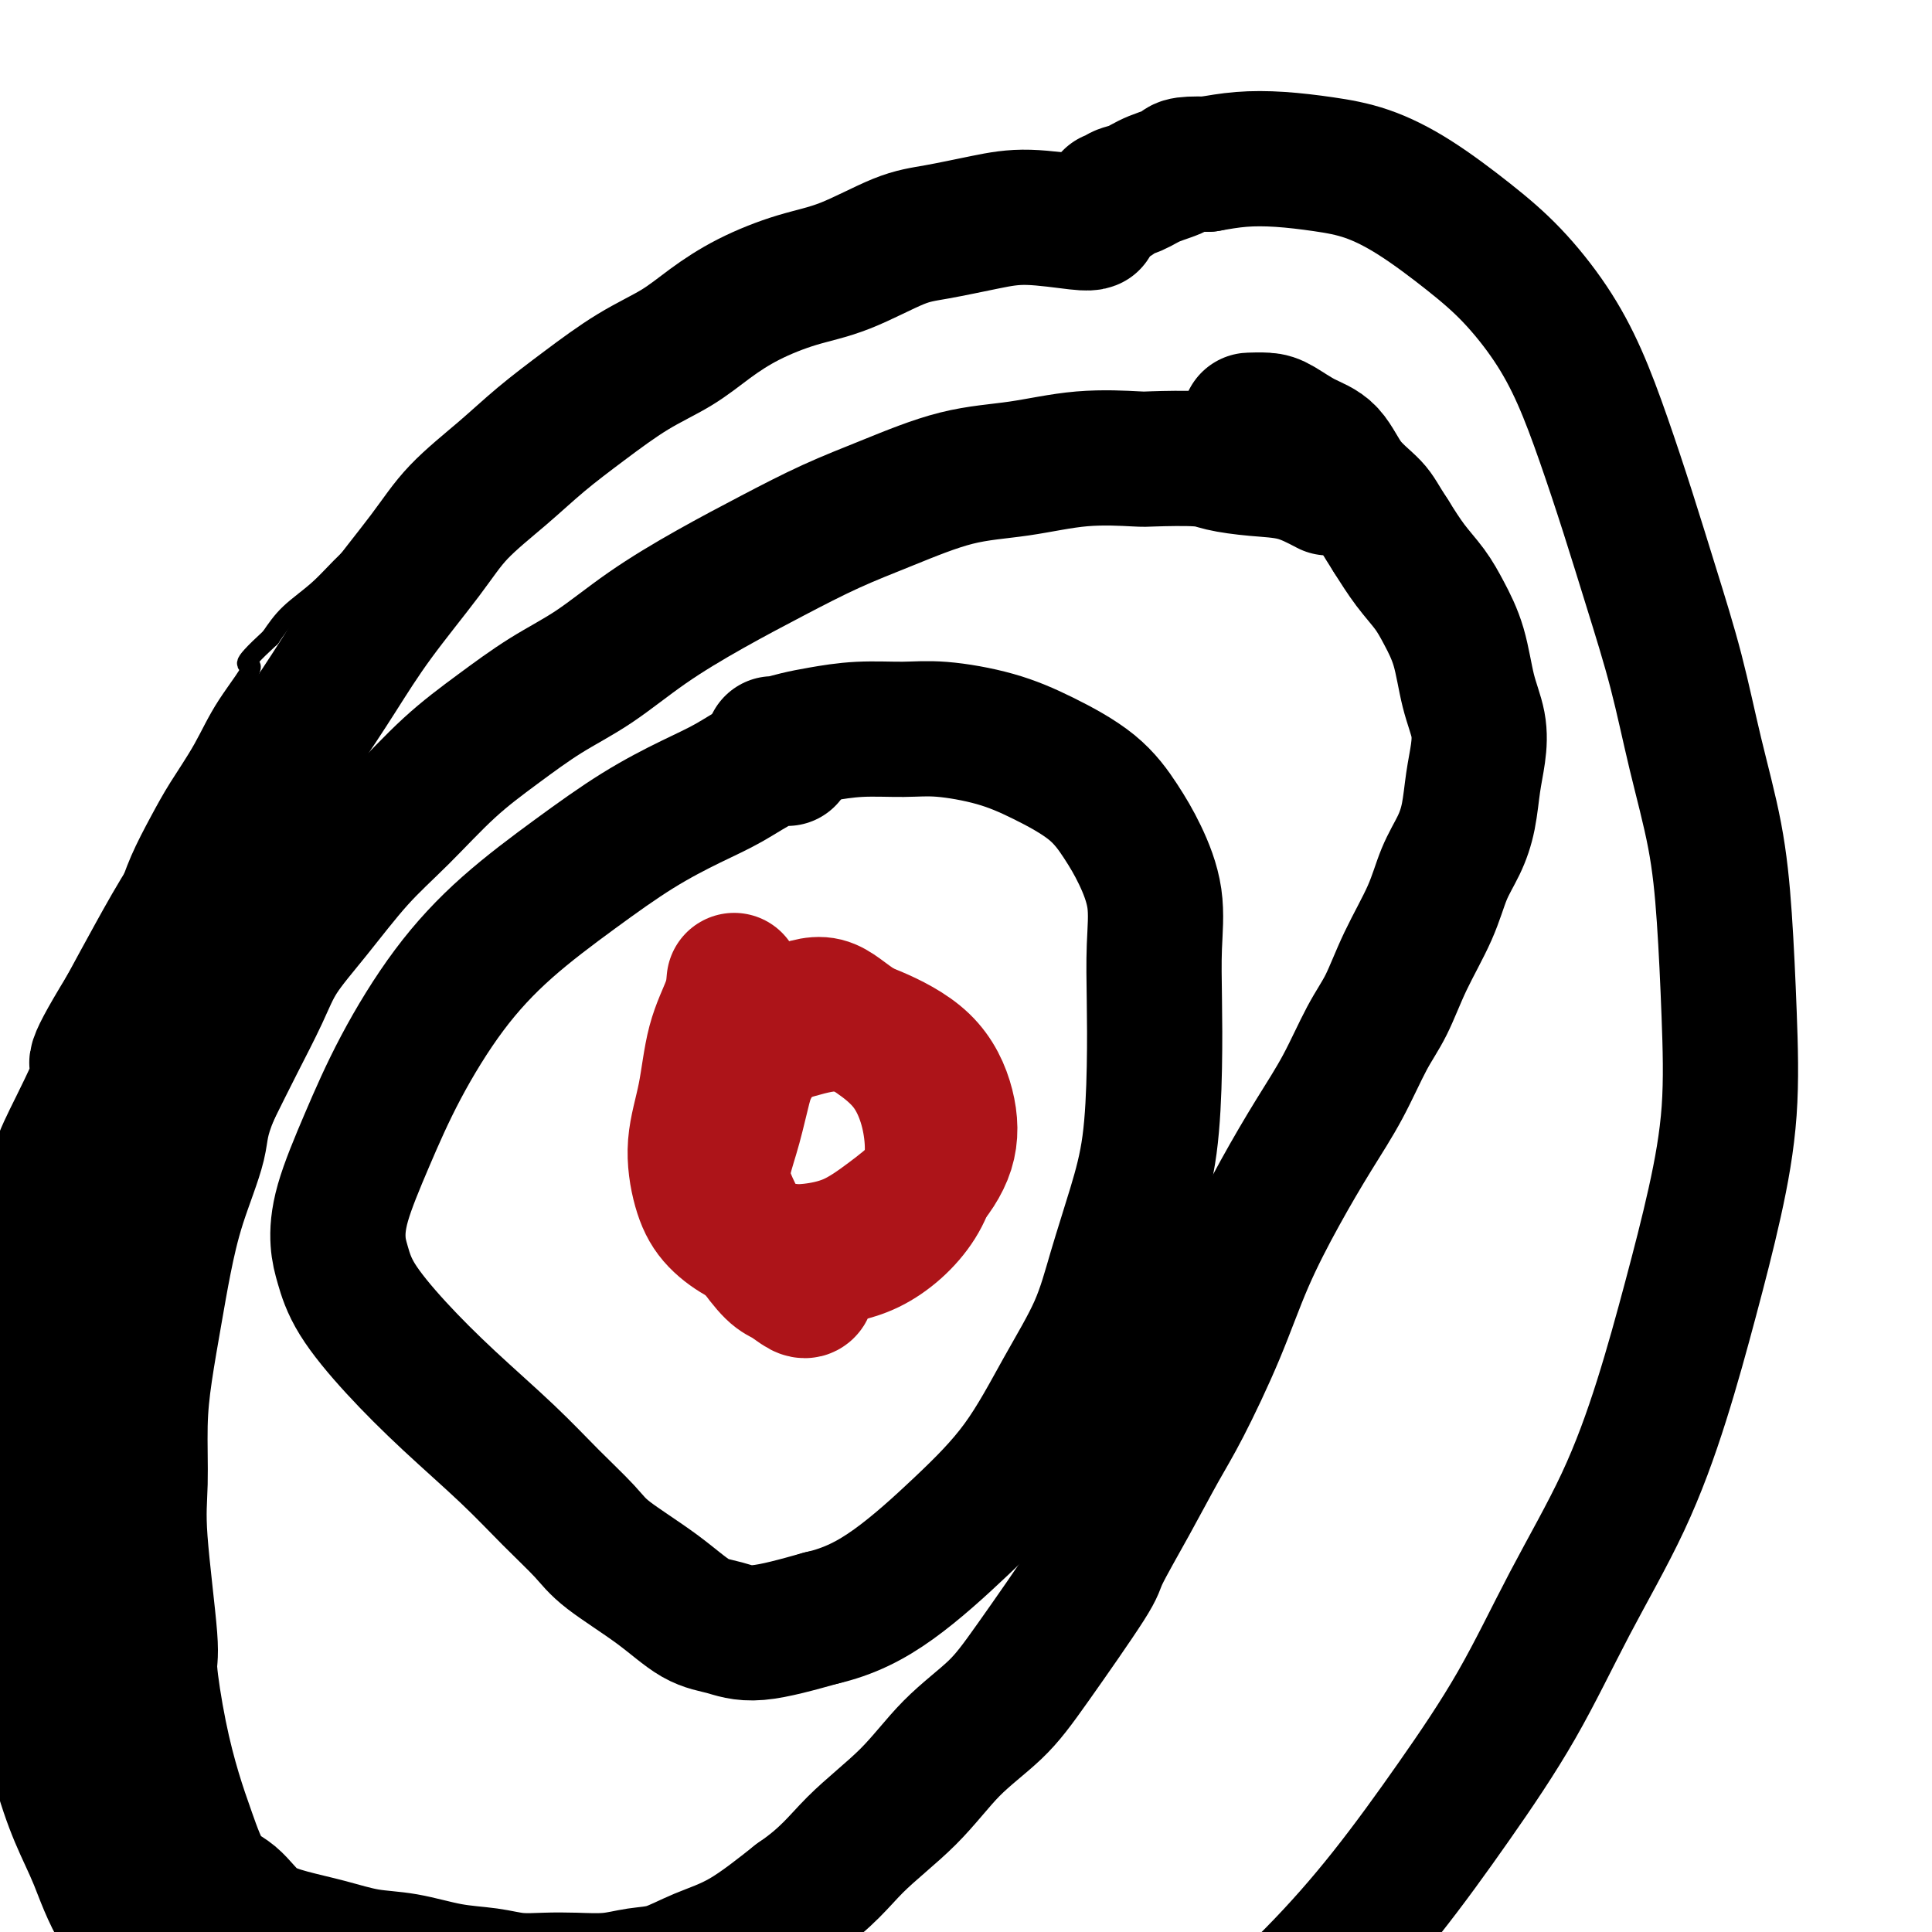 <svg viewBox='0 0 400 400' version='1.1' xmlns='http://www.w3.org/2000/svg' xmlns:xlink='http://www.w3.org/1999/xlink'><g fill='none' stroke='#000000' stroke-width='4' stroke-linecap='round' stroke-linejoin='round'><path d='M216,51c-5.325,0.473 -10.650,0.946 -15,1c-4.350,0.054 -7.724,-0.310 -10,0c-2.276,0.310 -3.454,1.292 -5,2c-1.546,0.708 -3.461,1.140 -6,2c-2.539,0.860 -5.704,2.149 -8,3c-2.296,0.851 -3.724,1.266 -6,2c-2.276,0.734 -5.402,1.789 -8,3c-2.598,1.211 -4.670,2.578 -7,4c-2.330,1.422 -4.918,2.900 -7,4c-2.082,1.100 -3.657,1.821 -6,3c-2.343,1.179 -5.454,2.817 -8,4c-2.546,1.183 -4.526,1.911 -7,3c-2.474,1.089 -5.440,2.541 -8,4c-2.560,1.459 -4.713,2.927 -7,4c-2.287,1.073 -4.708,1.751 -7,3c-2.292,1.249 -4.456,3.067 -7,5c-2.544,1.933 -5.468,3.979 -8,6c-2.532,2.021 -4.673,4.017 -7,6c-2.327,1.983 -4.840,3.954 -7,6c-2.160,2.046 -3.966,4.166 -6,6c-2.034,1.834 -4.295,3.381 -6,5c-1.705,1.619 -2.852,3.309 -4,5'/><path d='M56,132c-7.627,7.024 -4.195,5.086 -4,6c0.195,0.914 -2.846,4.682 -5,8c-2.154,3.318 -3.419,6.187 -5,9c-1.581,2.813 -3.477,5.571 -5,8c-1.523,2.429 -2.673,4.530 -4,7c-1.327,2.470 -2.831,5.310 -4,8c-1.169,2.690 -2.004,5.230 -3,8c-0.996,2.770 -2.152,5.770 -3,9c-0.848,3.230 -1.389,6.691 -2,10c-0.611,3.309 -1.292,6.466 -2,10c-0.708,3.534 -1.443,7.443 -2,11c-0.557,3.557 -0.935,6.760 -1,10c-0.065,3.240 0.182,6.516 0,10c-0.182,3.484 -0.794,7.176 -1,11c-0.206,3.824 -0.007,7.782 0,11c0.007,3.218 -0.179,5.697 0,9c0.179,3.303 0.723,7.429 1,12c0.277,4.571 0.287,9.587 1,14c0.713,4.413 2.130,8.222 3,12c0.870,3.778 1.193,7.525 2,11c0.807,3.475 2.097,6.680 3,10c0.903,3.320 1.417,6.756 2,9c0.583,2.244 1.234,3.296 2,5c0.766,1.704 1.647,4.058 2,5c0.353,0.942 0.176,0.471 0,0'/></g>
<g fill='none' stroke='#000000' stroke-width='28' stroke-linecap='round' stroke-linejoin='round'><path d='M226,46c-0.339,0.129 -0.679,0.258 -3,0c-2.321,-0.258 -6.624,-0.904 -10,-1c-3.376,-0.096 -5.827,0.357 -9,1c-3.173,0.643 -7.070,1.476 -10,2c-2.930,0.524 -4.894,0.740 -8,2c-3.106,1.260 -7.356,3.565 -11,5c-3.644,1.435 -6.683,2.002 -10,3c-3.317,0.998 -6.911,2.428 -10,4c-3.089,1.572 -5.671,3.286 -8,5c-2.329,1.714 -4.404,3.428 -7,5c-2.596,1.572 -5.712,3.002 -9,5c-3.288,1.998 -6.748,4.565 -10,7c-3.252,2.435 -6.296,4.737 -9,7c-2.704,2.263 -5.066,4.487 -8,7c-2.934,2.513 -6.438,5.315 -9,8c-2.562,2.685 -4.182,5.253 -7,9c-2.818,3.747 -6.834,8.675 -10,13c-3.166,4.325 -5.482,8.048 -8,12c-2.518,3.952 -5.239,8.131 -8,12c-2.761,3.869 -5.563,7.426 -8,11c-2.437,3.574 -4.509,7.164 -7,11c-2.491,3.836 -5.401,7.917 -8,12c-2.599,4.083 -4.885,8.166 -7,12c-2.115,3.834 -4.057,7.417 -6,11'/><path d='M26,209c-8.928,14.630 -5.249,10.704 -5,12c0.249,1.296 -2.931,7.814 -5,12c-2.069,4.186 -3.027,6.039 -4,9c-0.973,2.961 -1.960,7.030 -3,11c-1.040,3.970 -2.132,7.840 -3,12c-0.868,4.160 -1.513,8.609 -2,13c-0.487,4.391 -0.816,8.724 -1,13c-0.184,4.276 -0.223,8.495 0,13c0.223,4.505 0.709,9.297 1,14c0.291,4.703 0.388,9.317 1,14c0.612,4.683 1.741,9.437 3,15c1.259,5.563 2.649,11.937 4,17c1.351,5.063 2.664,8.814 4,12c1.336,3.186 2.697,5.807 4,9c1.303,3.193 2.549,6.957 5,11c2.451,4.043 6.108,8.364 9,12c2.892,3.636 5.020,6.586 7,9c1.980,2.414 3.813,4.293 7,7c3.187,2.707 7.727,6.244 12,9c4.273,2.756 8.278,4.732 12,7c3.722,2.268 7.160,4.828 11,7c3.840,2.172 8.084,3.956 12,6c3.916,2.044 7.506,4.348 11,6c3.494,1.652 6.892,2.652 10,4c3.108,1.348 5.927,3.043 9,4c3.073,0.957 6.400,1.175 10,2c3.600,0.825 7.473,2.257 11,3c3.527,0.743 6.708,0.797 10,1c3.292,0.203 6.694,0.555 11,0c4.306,-0.555 9.516,-2.016 15,-4c5.484,-1.984 11.242,-4.492 17,-7'/><path d='M199,462c8.544,-3.638 13.903,-7.233 20,-11c6.097,-3.767 12.932,-7.705 19,-12c6.068,-4.295 11.368,-8.946 17,-14c5.632,-5.054 11.597,-10.512 17,-16c5.403,-5.488 10.246,-11.006 15,-17c4.754,-5.994 9.421,-12.462 14,-19c4.579,-6.538 9.070,-13.145 13,-20c3.930,-6.855 7.300,-13.959 11,-21c3.700,-7.041 7.731,-14.018 11,-21c3.269,-6.982 5.777,-13.967 8,-21c2.223,-7.033 4.162,-14.113 6,-21c1.838,-6.887 3.574,-13.579 5,-20c1.426,-6.421 2.542,-12.569 3,-19c0.458,-6.431 0.259,-13.146 0,-20c-0.259,-6.854 -0.578,-13.848 -1,-20c-0.422,-6.152 -0.947,-11.461 -2,-17c-1.053,-5.539 -2.633,-11.309 -4,-17c-1.367,-5.691 -2.521,-11.305 -4,-17c-1.479,-5.695 -3.285,-11.471 -5,-17c-1.715,-5.529 -3.341,-10.812 -5,-16c-1.659,-5.188 -3.352,-10.282 -5,-15c-1.648,-4.718 -3.252,-9.062 -5,-13c-1.748,-3.938 -3.640,-7.471 -6,-11c-2.360,-3.529 -5.187,-7.053 -8,-10c-2.813,-2.947 -5.611,-5.315 -9,-8c-3.389,-2.685 -7.370,-5.687 -11,-8c-3.630,-2.313 -6.909,-3.937 -10,-5c-3.091,-1.063 -5.993,-1.563 -9,-2c-3.007,-0.437 -6.117,-0.810 -9,-1c-2.883,-0.190 -5.538,-0.197 -8,0c-2.462,0.197 -4.731,0.599 -7,1'/><path d='M250,34c-6.213,-0.175 -5.247,0.388 -6,1c-0.753,0.612 -3.225,1.274 -5,2c-1.775,0.726 -2.854,1.515 -4,2c-1.146,0.485 -2.359,0.666 -3,1c-0.641,0.334 -0.711,0.821 -1,1c-0.289,0.179 -0.797,0.051 -1,0c-0.203,-0.051 -0.102,-0.026 0,0'/><path d='M275,101c-2.243,-1.177 -4.486,-2.354 -7,-3c-2.514,-0.646 -5.300,-0.761 -8,-1c-2.700,-0.239 -5.315,-0.602 -7,-1c-1.685,-0.398 -2.441,-0.832 -5,-1c-2.559,-0.168 -6.922,-0.070 -9,0c-2.078,0.070 -1.871,0.111 -4,0c-2.129,-0.111 -6.595,-0.373 -11,0c-4.405,0.373 -8.749,1.381 -13,2c-4.251,0.619 -8.410,0.848 -13,2c-4.590,1.152 -9.613,3.228 -14,5c-4.387,1.772 -8.140,3.239 -12,5c-3.860,1.761 -7.827,3.816 -12,6c-4.173,2.184 -8.552,4.497 -13,7c-4.448,2.503 -8.965,5.197 -13,8c-4.035,2.803 -7.588,5.717 -11,8c-3.412,2.283 -6.685,3.935 -10,6c-3.315,2.065 -6.674,4.541 -10,7c-3.326,2.459 -6.620,4.900 -10,8c-3.380,3.100 -6.846,6.859 -10,10c-3.154,3.141 -5.995,5.662 -9,9c-3.005,3.338 -6.175,7.491 -9,11c-2.825,3.509 -5.303,6.374 -7,9c-1.697,2.626 -2.611,5.015 -4,8c-1.389,2.985 -3.254,6.567 -5,10c-1.746,3.433 -3.373,6.716 -5,10'/><path d='M44,226c-2.645,6.253 -2.256,7.887 -3,11c-0.744,3.113 -2.620,7.705 -4,12c-1.380,4.295 -2.264,8.292 -3,12c-0.736,3.708 -1.324,7.128 -2,11c-0.676,3.872 -1.441,8.197 -2,12c-0.559,3.803 -0.911,7.083 -1,11c-0.089,3.917 0.086,8.472 0,12c-0.086,3.528 -0.435,6.030 0,12c0.435,5.970 1.652,15.407 2,20c0.348,4.593 -0.173,4.340 0,7c0.173,2.660 1.038,8.233 2,13c0.962,4.767 2.019,8.730 3,12c0.981,3.270 1.887,5.849 3,9c1.113,3.151 2.434,6.874 4,9c1.566,2.126 3.378,2.654 5,4c1.622,1.346 3.052,3.511 5,5c1.948,1.489 4.412,2.301 7,3c2.588,0.699 5.300,1.286 8,2c2.700,0.714 5.389,1.554 8,2c2.611,0.446 5.145,0.498 8,1c2.855,0.502 6.032,1.455 9,2c2.968,0.545 5.727,0.683 8,1c2.273,0.317 4.059,0.814 6,1c1.941,0.186 4.036,0.063 6,0c1.964,-0.063 3.796,-0.064 6,0c2.204,0.064 4.780,0.194 7,0c2.220,-0.194 4.084,-0.712 6,-1c1.916,-0.288 3.885,-0.345 6,-1c2.115,-0.655 4.377,-1.907 7,-3c2.623,-1.093 5.607,-2.027 9,-4c3.393,-1.973 7.197,-4.987 11,-8'/><path d='M165,393c6.340,-4.340 8.692,-7.689 12,-11c3.308,-3.311 7.574,-6.582 11,-10c3.426,-3.418 6.013,-6.981 9,-10c2.987,-3.019 6.373,-5.492 9,-8c2.627,-2.508 4.495,-5.050 8,-10c3.505,-4.950 8.647,-12.307 11,-16c2.353,-3.693 1.916,-3.720 3,-6c1.084,-2.280 3.687,-6.813 6,-11c2.313,-4.187 4.335,-8.029 6,-11c1.665,-2.971 2.971,-5.071 5,-9c2.029,-3.929 4.779,-9.687 7,-15c2.221,-5.313 3.913,-10.181 6,-15c2.087,-4.819 4.568,-9.591 7,-14c2.432,-4.409 4.816,-8.457 7,-12c2.184,-3.543 4.167,-6.580 6,-10c1.833,-3.420 3.515,-7.221 5,-10c1.485,-2.779 2.771,-4.535 4,-7c1.229,-2.465 2.399,-5.640 4,-9c1.601,-3.360 3.633,-6.904 5,-10c1.367,-3.096 2.068,-5.744 3,-8c0.932,-2.256 2.094,-4.121 3,-6c0.906,-1.879 1.557,-3.773 2,-6c0.443,-2.227 0.678,-4.789 1,-7c0.322,-2.211 0.732,-4.071 1,-6c0.268,-1.929 0.393,-3.926 0,-6c-0.393,-2.074 -1.304,-4.226 -2,-7c-0.696,-2.774 -1.175,-6.169 -2,-9c-0.825,-2.831 -1.994,-5.099 -3,-7c-1.006,-1.901 -1.848,-3.435 -3,-5c-1.152,-1.565 -2.615,-3.161 -4,-5c-1.385,-1.839 -2.693,-3.919 -4,-6'/><path d='M288,111c-2.353,-3.618 -2.734,-4.665 -4,-6c-1.266,-1.335 -3.416,-2.960 -5,-5c-1.584,-2.040 -2.604,-4.494 -4,-6c-1.396,-1.506 -3.170,-2.064 -5,-3c-1.830,-0.936 -3.717,-2.251 -5,-3c-1.283,-0.749 -1.961,-0.932 -3,-1c-1.039,-0.068 -2.440,-0.019 -3,0c-0.560,0.019 -0.280,0.010 0,0'/><path d='M163,157c-1.495,0.057 -2.991,0.114 -5,1c-2.009,0.886 -4.532,2.601 -7,4c-2.468,1.399 -4.883,2.480 -8,4c-3.117,1.520 -6.937,3.477 -11,6c-4.063,2.523 -8.371,5.610 -13,9c-4.629,3.390 -9.580,7.083 -14,11c-4.420,3.917 -8.309,8.060 -12,13c-3.691,4.940 -7.183,10.679 -10,16c-2.817,5.321 -4.960,10.225 -7,15c-2.040,4.775 -3.979,9.420 -5,13c-1.021,3.580 -1.125,6.094 -1,8c0.125,1.906 0.481,3.203 1,5c0.519,1.797 1.203,4.096 3,7c1.797,2.904 4.708,6.415 8,10c3.292,3.585 6.966,7.243 11,11c4.034,3.757 8.429,7.612 12,11c3.571,3.388 6.320,6.308 9,9c2.680,2.692 5.293,5.154 7,7c1.707,1.846 2.508,3.075 5,5c2.492,1.925 6.673,4.546 10,7c3.327,2.454 5.799,4.740 8,6c2.201,1.260 4.131,1.493 6,2c1.869,0.507 3.677,1.288 7,1c3.323,-0.288 8.162,-1.644 13,-3'/><path d='M170,335c5.805,-1.325 10.317,-3.637 15,-7c4.683,-3.363 9.536,-7.776 14,-12c4.464,-4.224 8.539,-8.260 12,-13c3.461,-4.740 6.307,-10.185 9,-15c2.693,-4.815 5.233,-9.002 7,-13c1.767,-3.998 2.761,-7.808 4,-12c1.239,-4.192 2.724,-8.767 4,-13c1.276,-4.233 2.344,-8.123 3,-13c0.656,-4.877 0.899,-10.739 1,-16c0.101,-5.261 0.058,-9.920 0,-14c-0.058,-4.080 -0.131,-7.580 0,-11c0.131,-3.420 0.468,-6.760 0,-10c-0.468,-3.240 -1.740,-6.380 -3,-9c-1.260,-2.620 -2.509,-4.720 -4,-7c-1.491,-2.280 -3.224,-4.740 -6,-7c-2.776,-2.260 -6.595,-4.319 -10,-6c-3.405,-1.681 -6.395,-2.983 -10,-4c-3.605,-1.017 -7.825,-1.748 -11,-2c-3.175,-0.252 -5.306,-0.025 -8,0c-2.694,0.025 -5.951,-0.151 -9,0c-3.049,0.151 -5.889,0.629 -8,1c-2.111,0.371 -3.494,0.636 -5,1c-1.506,0.364 -3.136,0.829 -4,1c-0.864,0.171 -0.961,0.049 -1,0c-0.039,-0.049 -0.019,-0.024 0,0'/></g>
<g fill='none' stroke='#AD1419' stroke-width='28' stroke-linecap='round' stroke-linejoin='round'><path d='M152,203c-0.126,1.476 -0.253,2.953 -1,5c-0.747,2.047 -2.116,4.665 -3,8c-0.884,3.335 -1.283,7.386 -2,11c-0.717,3.614 -1.750,6.789 -2,10c-0.250,3.211 0.285,6.458 1,9c0.715,2.542 1.612,4.381 3,6c1.388,1.619 3.267,3.019 5,4c1.733,0.981 3.318,1.545 5,2c1.682,0.455 3.459,0.803 5,1c1.541,0.197 2.844,0.244 5,0c2.156,-0.244 5.165,-0.778 8,-2c2.835,-1.222 5.495,-3.133 8,-5c2.505,-1.867 4.854,-3.690 7,-6c2.146,-2.310 4.087,-5.108 5,-8c0.913,-2.892 0.797,-5.879 0,-9c-0.797,-3.121 -2.276,-6.377 -5,-9c-2.724,-2.623 -6.693,-4.612 -10,-6c-3.307,-1.388 -5.950,-2.176 -9,-2c-3.050,0.176 -6.505,1.316 -9,2c-2.495,0.684 -4.029,0.913 -6,2c-1.971,1.087 -4.379,3.031 -6,5c-1.621,1.969 -2.455,3.964 -3,6c-0.545,2.036 -0.801,4.113 -1,6c-0.199,1.887 -0.341,3.583 0,6c0.341,2.417 1.163,5.555 2,8c0.837,2.445 1.687,4.197 3,6c1.313,1.803 3.089,3.658 5,5c1.911,1.342 3.955,2.171 6,3'/><path d='M163,261c3.291,2.243 4.519,0.851 7,0c2.481,-0.851 6.216,-1.160 10,-3c3.784,-1.840 7.618,-5.210 10,-9c2.382,-3.790 3.311,-8.000 3,-13c-0.311,-5.000 -1.863,-10.788 -5,-15c-3.137,-4.212 -7.859,-6.846 -11,-9c-3.141,-2.154 -4.700,-3.826 -7,-4c-2.300,-0.174 -5.340,1.151 -7,2c-1.660,0.849 -1.940,1.223 -3,3c-1.060,1.777 -2.899,4.958 -4,7c-1.101,2.042 -1.463,2.944 -2,5c-0.537,2.056 -1.250,5.265 -2,8c-0.750,2.735 -1.537,4.995 -2,7c-0.463,2.005 -0.603,3.754 0,6c0.603,2.246 1.947,4.987 3,7c1.053,2.013 1.813,3.296 3,5c1.187,1.704 2.802,3.830 4,5c1.198,1.170 1.981,1.386 3,2c1.019,0.614 2.274,1.627 3,2c0.726,0.373 0.922,0.107 1,0c0.078,-0.107 0.039,-0.053 0,0'/></g>
</svg>